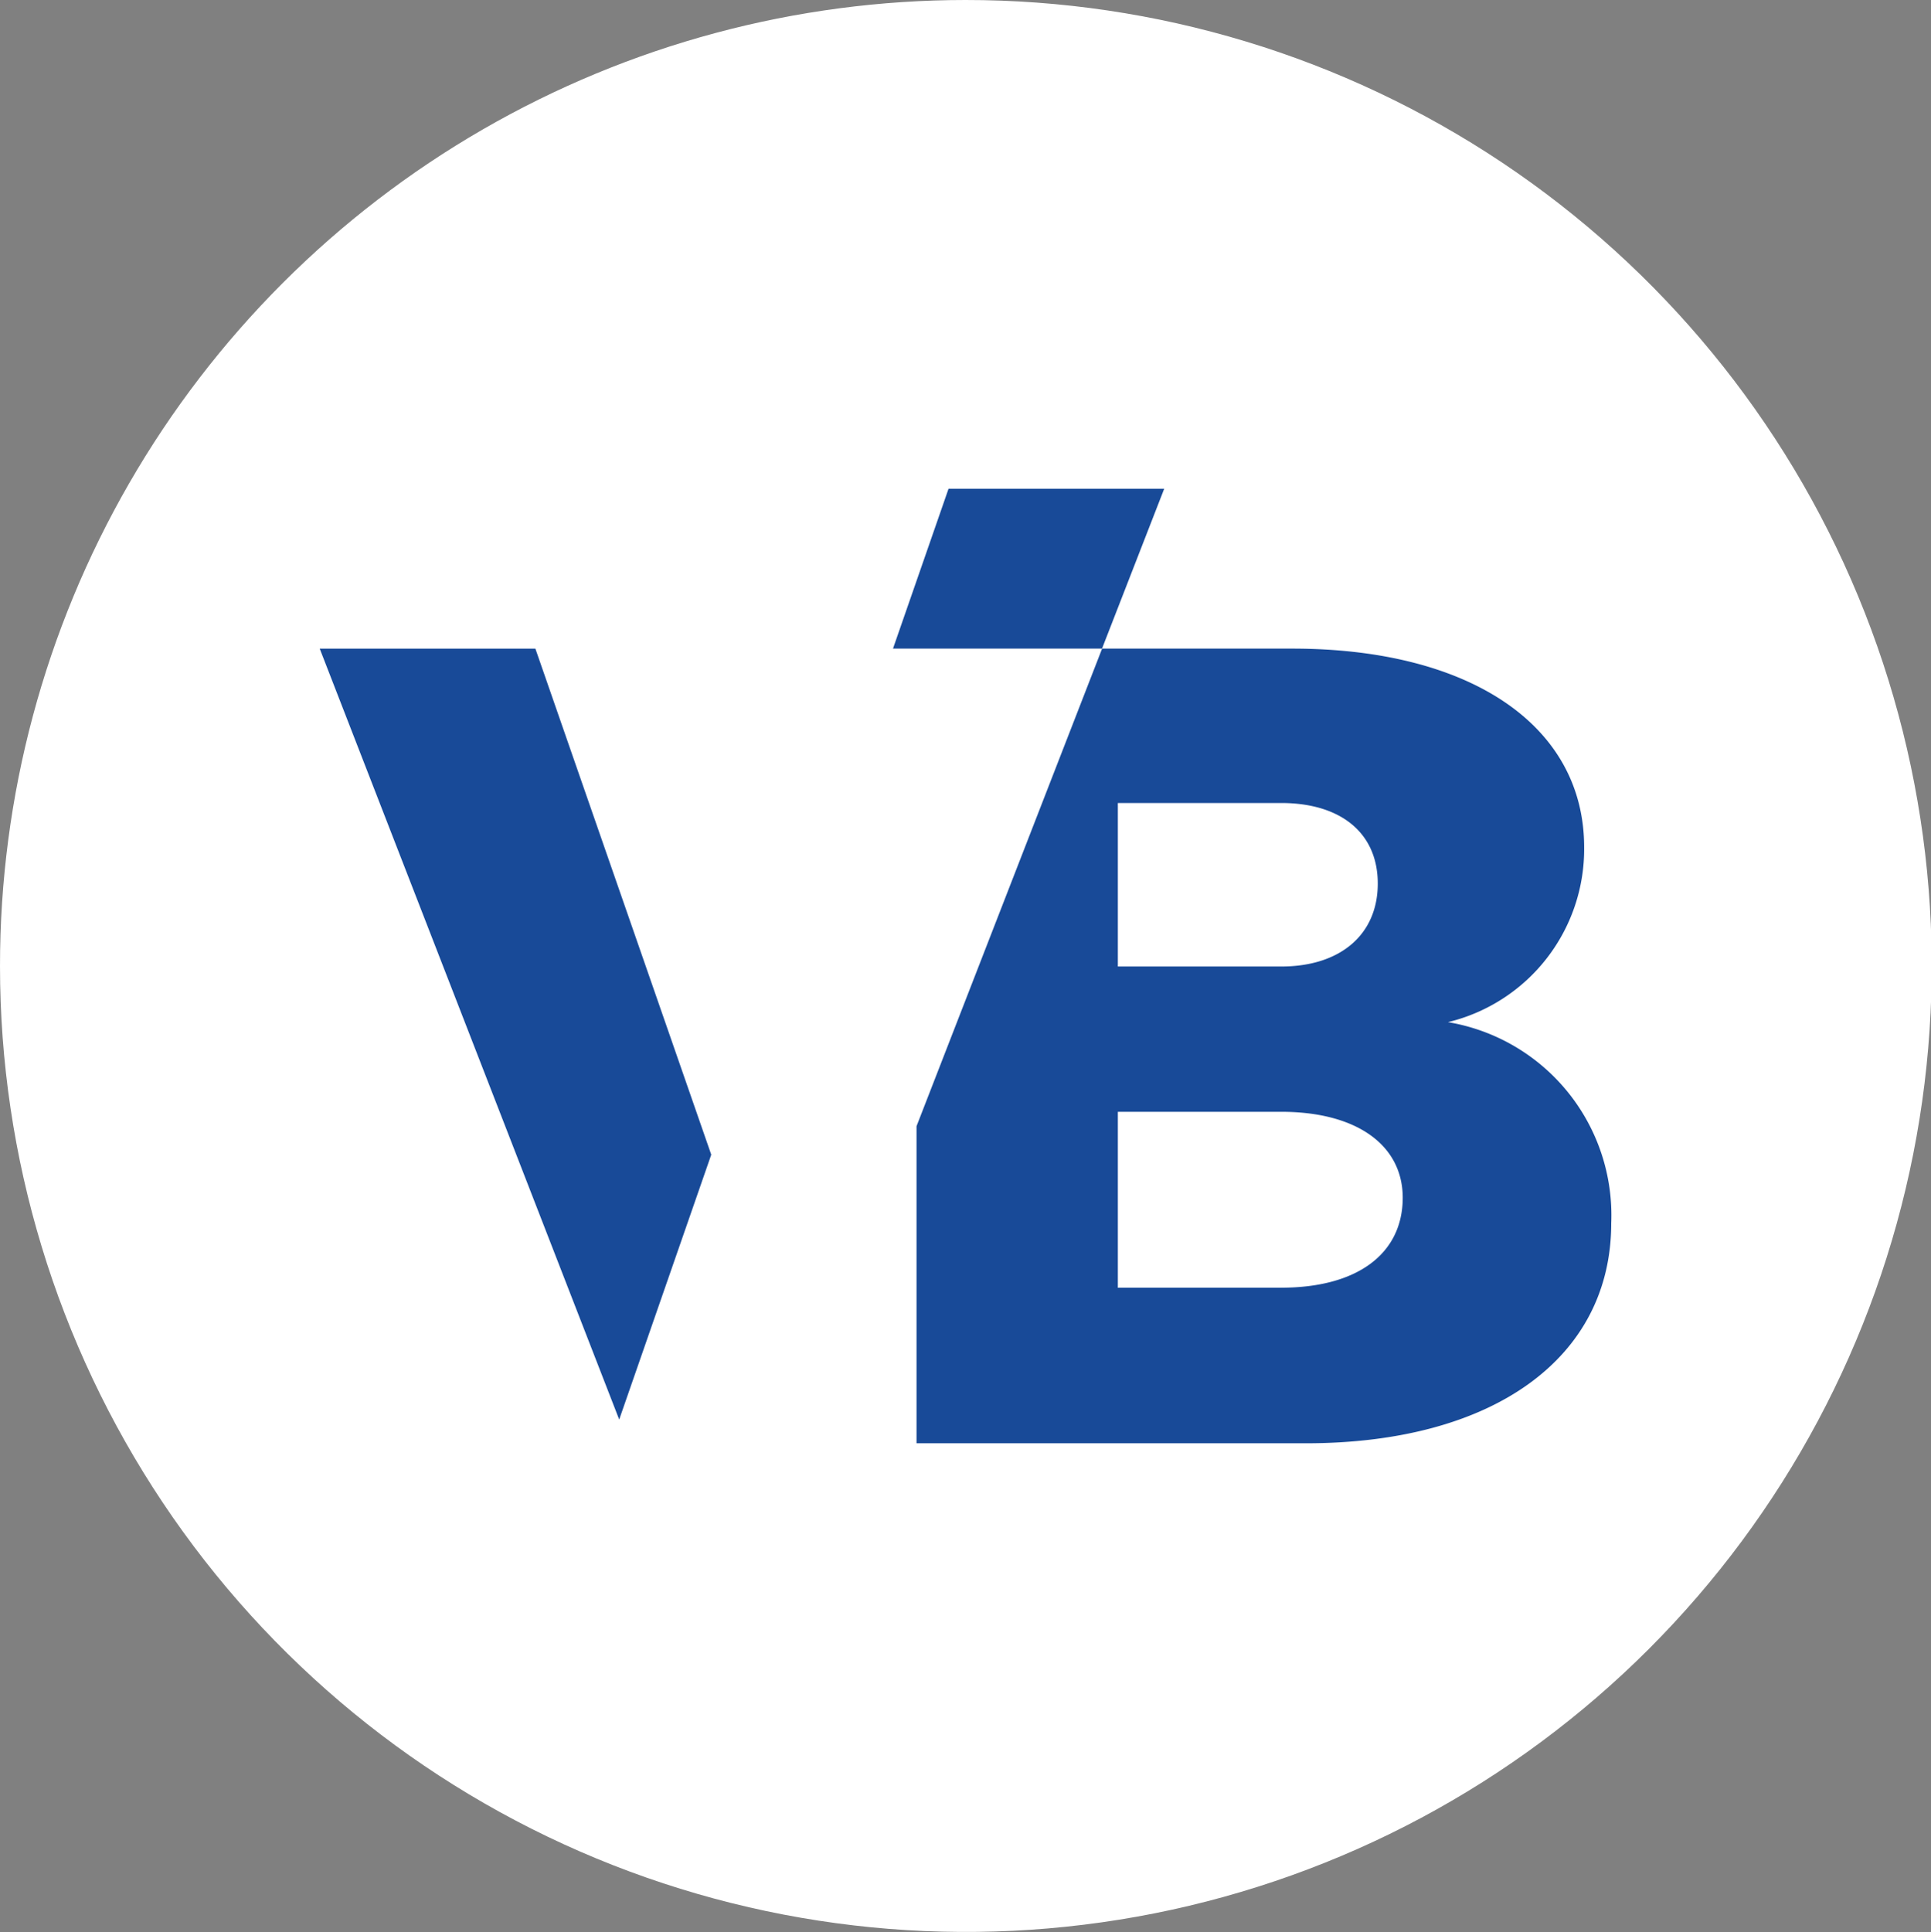 <svg id="Componente_22_1" data-name="Componente 22 – 1" xmlns="http://www.w3.org/2000/svg" xmlns:xlink="http://www.w3.org/1999/xlink" width="40.363" height="40.379" viewBox="0 0 40.363 40.379">
  <rect x="0" y="0" width="40.363" height="40.379" fill="#808080" stroke="none"/>
  <defs>
    <clipPath id="clip-path">
      <path id="SVGID" d="M730.372,444.031a20.189,20.189,0,1,1-20.181,20.19A20.186,20.186,0,0,1,730.372,444.031Z" transform="translate(-710.191 -444.031)" fill="#fff" clip-rule="evenodd"/>
    </clipPath>
    <clipPath id="clip-path-2">
      <rect id="SVGID-2" data-name="SVGID" width="1233.206" height="871.822" fill="#fff"/>
    </clipPath>
  </defs>
  <g id="Componente_21_1" data-name="Componente 21 – 1">
    <g id="Grupo_522" data-name="Grupo 522" clip-path="url(#clip-path)">
      <g id="Grupo_521" data-name="Grupo 521" transform="translate(-1040.255 -650.396)">
        <g id="Grupo_520" data-name="Grupo 520" clip-path="url(#clip-path-2)">
          <rect id="Rectángulo_43" data-name="Rectángulo 43" width="1233.206" height="871.822" fill="#fff"/>
        </g>
      </g>
    </g>
  </g>
  <g id="Grupo_554" data-name="Grupo 554" transform="translate(6.682 -18.359)">
    <g id="Grupo_345" data-name="Grupo 345" transform="translate(0 31.915)">
      <path id="Trazado_238" data-name="Trazado 238" d="M190.884,311.256a3.72,3.72,0,0,0,2.847-3.655c0-2.539-2.372-4.152-6.1-4.152h-3.976l-3.879,9.982v6.627h8.138c3.915,0,6.383-1.78,6.383-4.6A4.092,4.092,0,0,0,190.884,311.256Zm-6.9-4.58H187.4c1.234,0,2.017.618,2.017,1.684s-.783,1.733-2.017,1.733h-3.416Zm3.416,10.131h-3.416V313.13H187.4c1.566,0,2.539.688,2.539,1.8C189.934,316.119,188.961,316.806,187.4,316.806Z" transform="translate(-167.3 -303.449)" fill="#184a98"/>
      <path id="Trazado_239" data-name="Trazado 239" d="M157.524,314.026l-3.676-10.576h-4.508l6.26,16.112Z" transform="translate(-149.339 -303.449)" fill="#184a98"/>
    </g>
    <path id="Trazado_240" data-name="Trazado 240" d="M182.937,298.64l1.3-3.341h-4.508l-1.161,3.341Z" transform="translate(-166.584 -266.725)" fill="#184a98"/>
  </g>
</svg>
